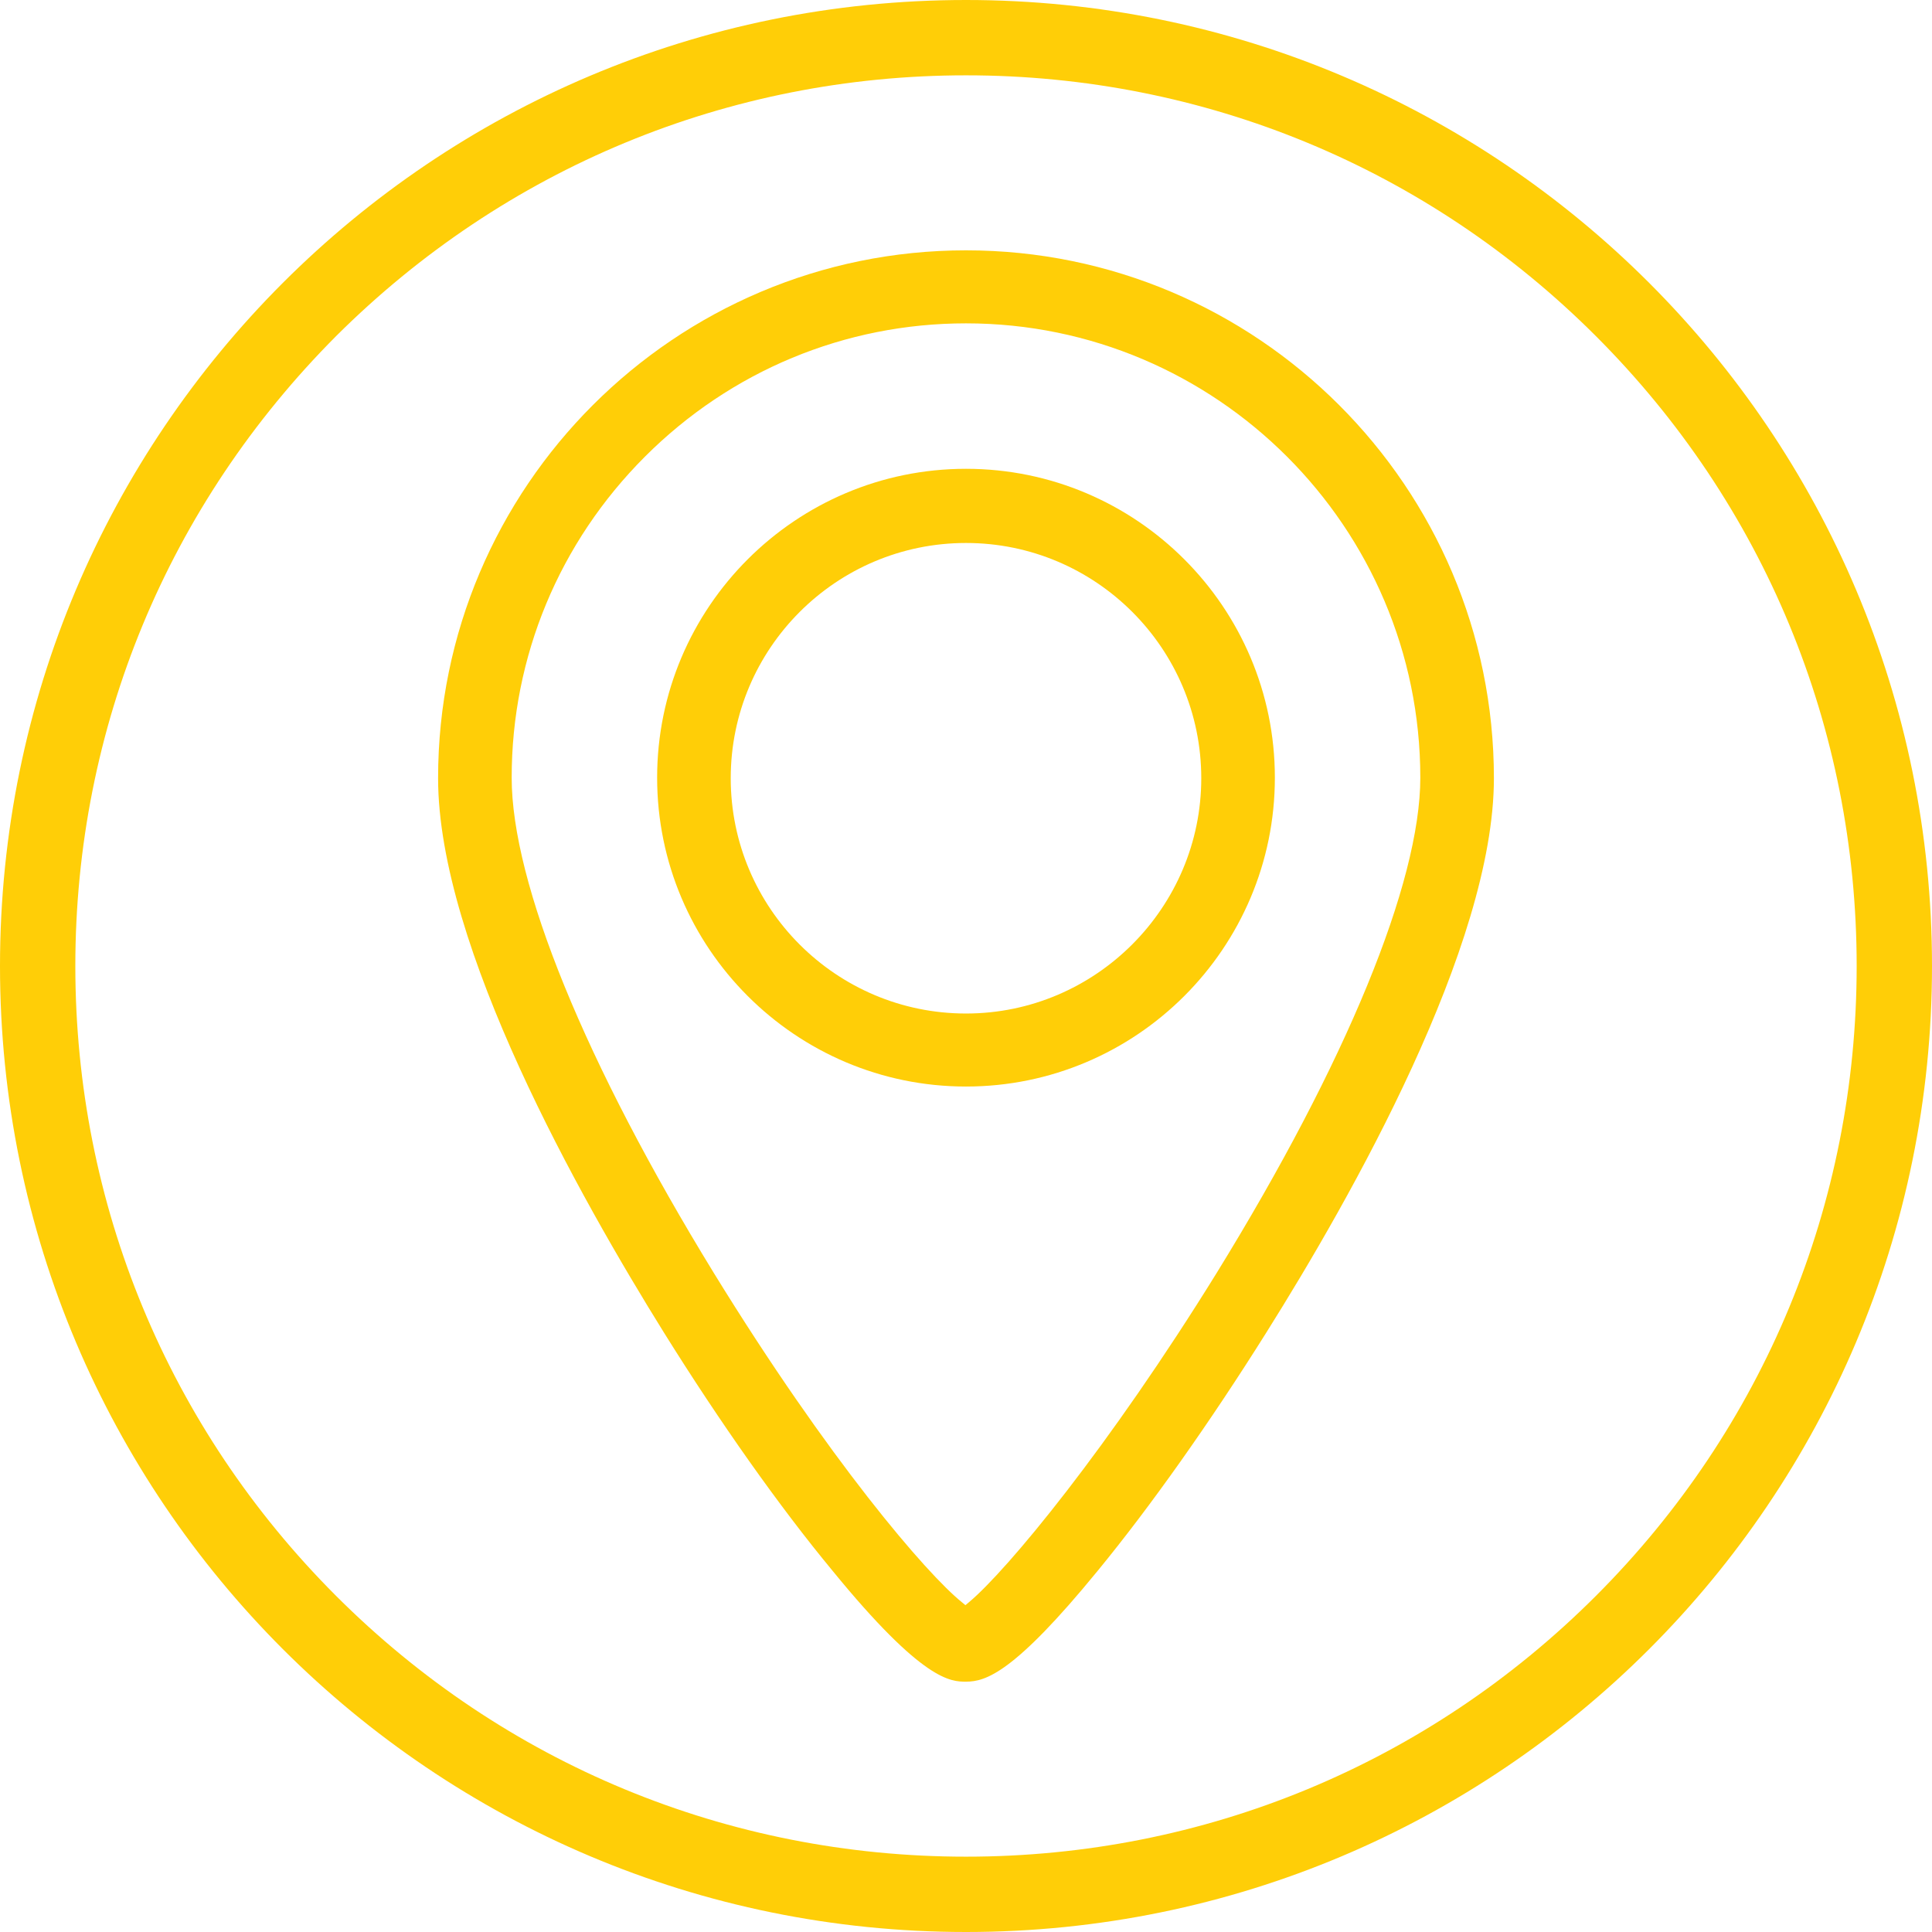 <?xml version="1.0" encoding="utf-8"?>
<!-- Generator: Adobe Illustrator 24.2.0, SVG Export Plug-In . SVG Version: 6.00 Build 0)  -->
<svg version="1.1" id="Layer_1" xmlns="http://www.w3.org/2000/svg" xmlns:xlink="http://www.w3.org/1999/xlink" x="0px" y="0px"
	 viewBox="0 0 333.4 333.4" style="enable-background:new 0 0 333.4 333.4;" xml:space="preserve">
<style type="text/css">
	.st0{fill:#FFCE07;}
</style>
<path class="st0" d="M166.7,13c41.1,0,79.7,16,108.7,45s45,67.6,45,108.7s-16,79.7-45,108.7s-67.6,45-108.7,45s-79.7-16-108.7-45
	s-45-67.6-45-108.7S29,87.1,58,58C87.1,29,125.7,13,166.7,13 M166.7,0C74.6,0,0,74.6,0,166.7s74.6,166.7,166.7,166.7
	s166.7-74.6,166.7-166.7S258.8,0,166.7,0L166.7,0z"/>
<g>
	<path class="st0" d="M166.7,80.9c-29.4,0-53.3,23.9-53.3,53.3s23.9,53.3,53.3,53.3s53.3-23.9,53.3-53.3S196.1,80.9,166.7,80.9z
		 M166.7,174.9c-22.4,0-40.6-18.2-40.6-40.6s18.2-40.6,40.6-40.6s40.6,18.2,40.6,40.6C207.3,156.6,189.1,174.9,166.7,174.9z"/>
	<path class="st0" d="M166.7,43.2c-50.2,0-91.1,40.8-91.1,91.1c0,29,24.5,72.4,39,95.7c9.6,15.4,19.9,30,29.1,41.1
		c15.6,19.1,20.4,19.1,23,19.1c3.4,0,8.3-1.5,22.7-19.1c9.2-11.2,19.5-25.8,29.1-41.1c14.7-23.4,39.3-66.8,39.3-95.7
		C257.8,84,216.9,43.2,166.7,43.2z M210,219.6c-18.6,30.1-36.2,51.4-42.8,56.9l-0.6,0.5l-0.6-0.5c-6.1-4.9-23-24.6-42.8-56.8
		c-22.2-36.2-34.9-67.3-34.9-85.5c0-20.9,8.2-40.6,23-55.4s34.5-23,55.4-23c43.2,0,78.4,35.2,78.4,78.4
		C245.1,152.3,232.3,183.4,210,219.6z"/>
</g>
</svg>
